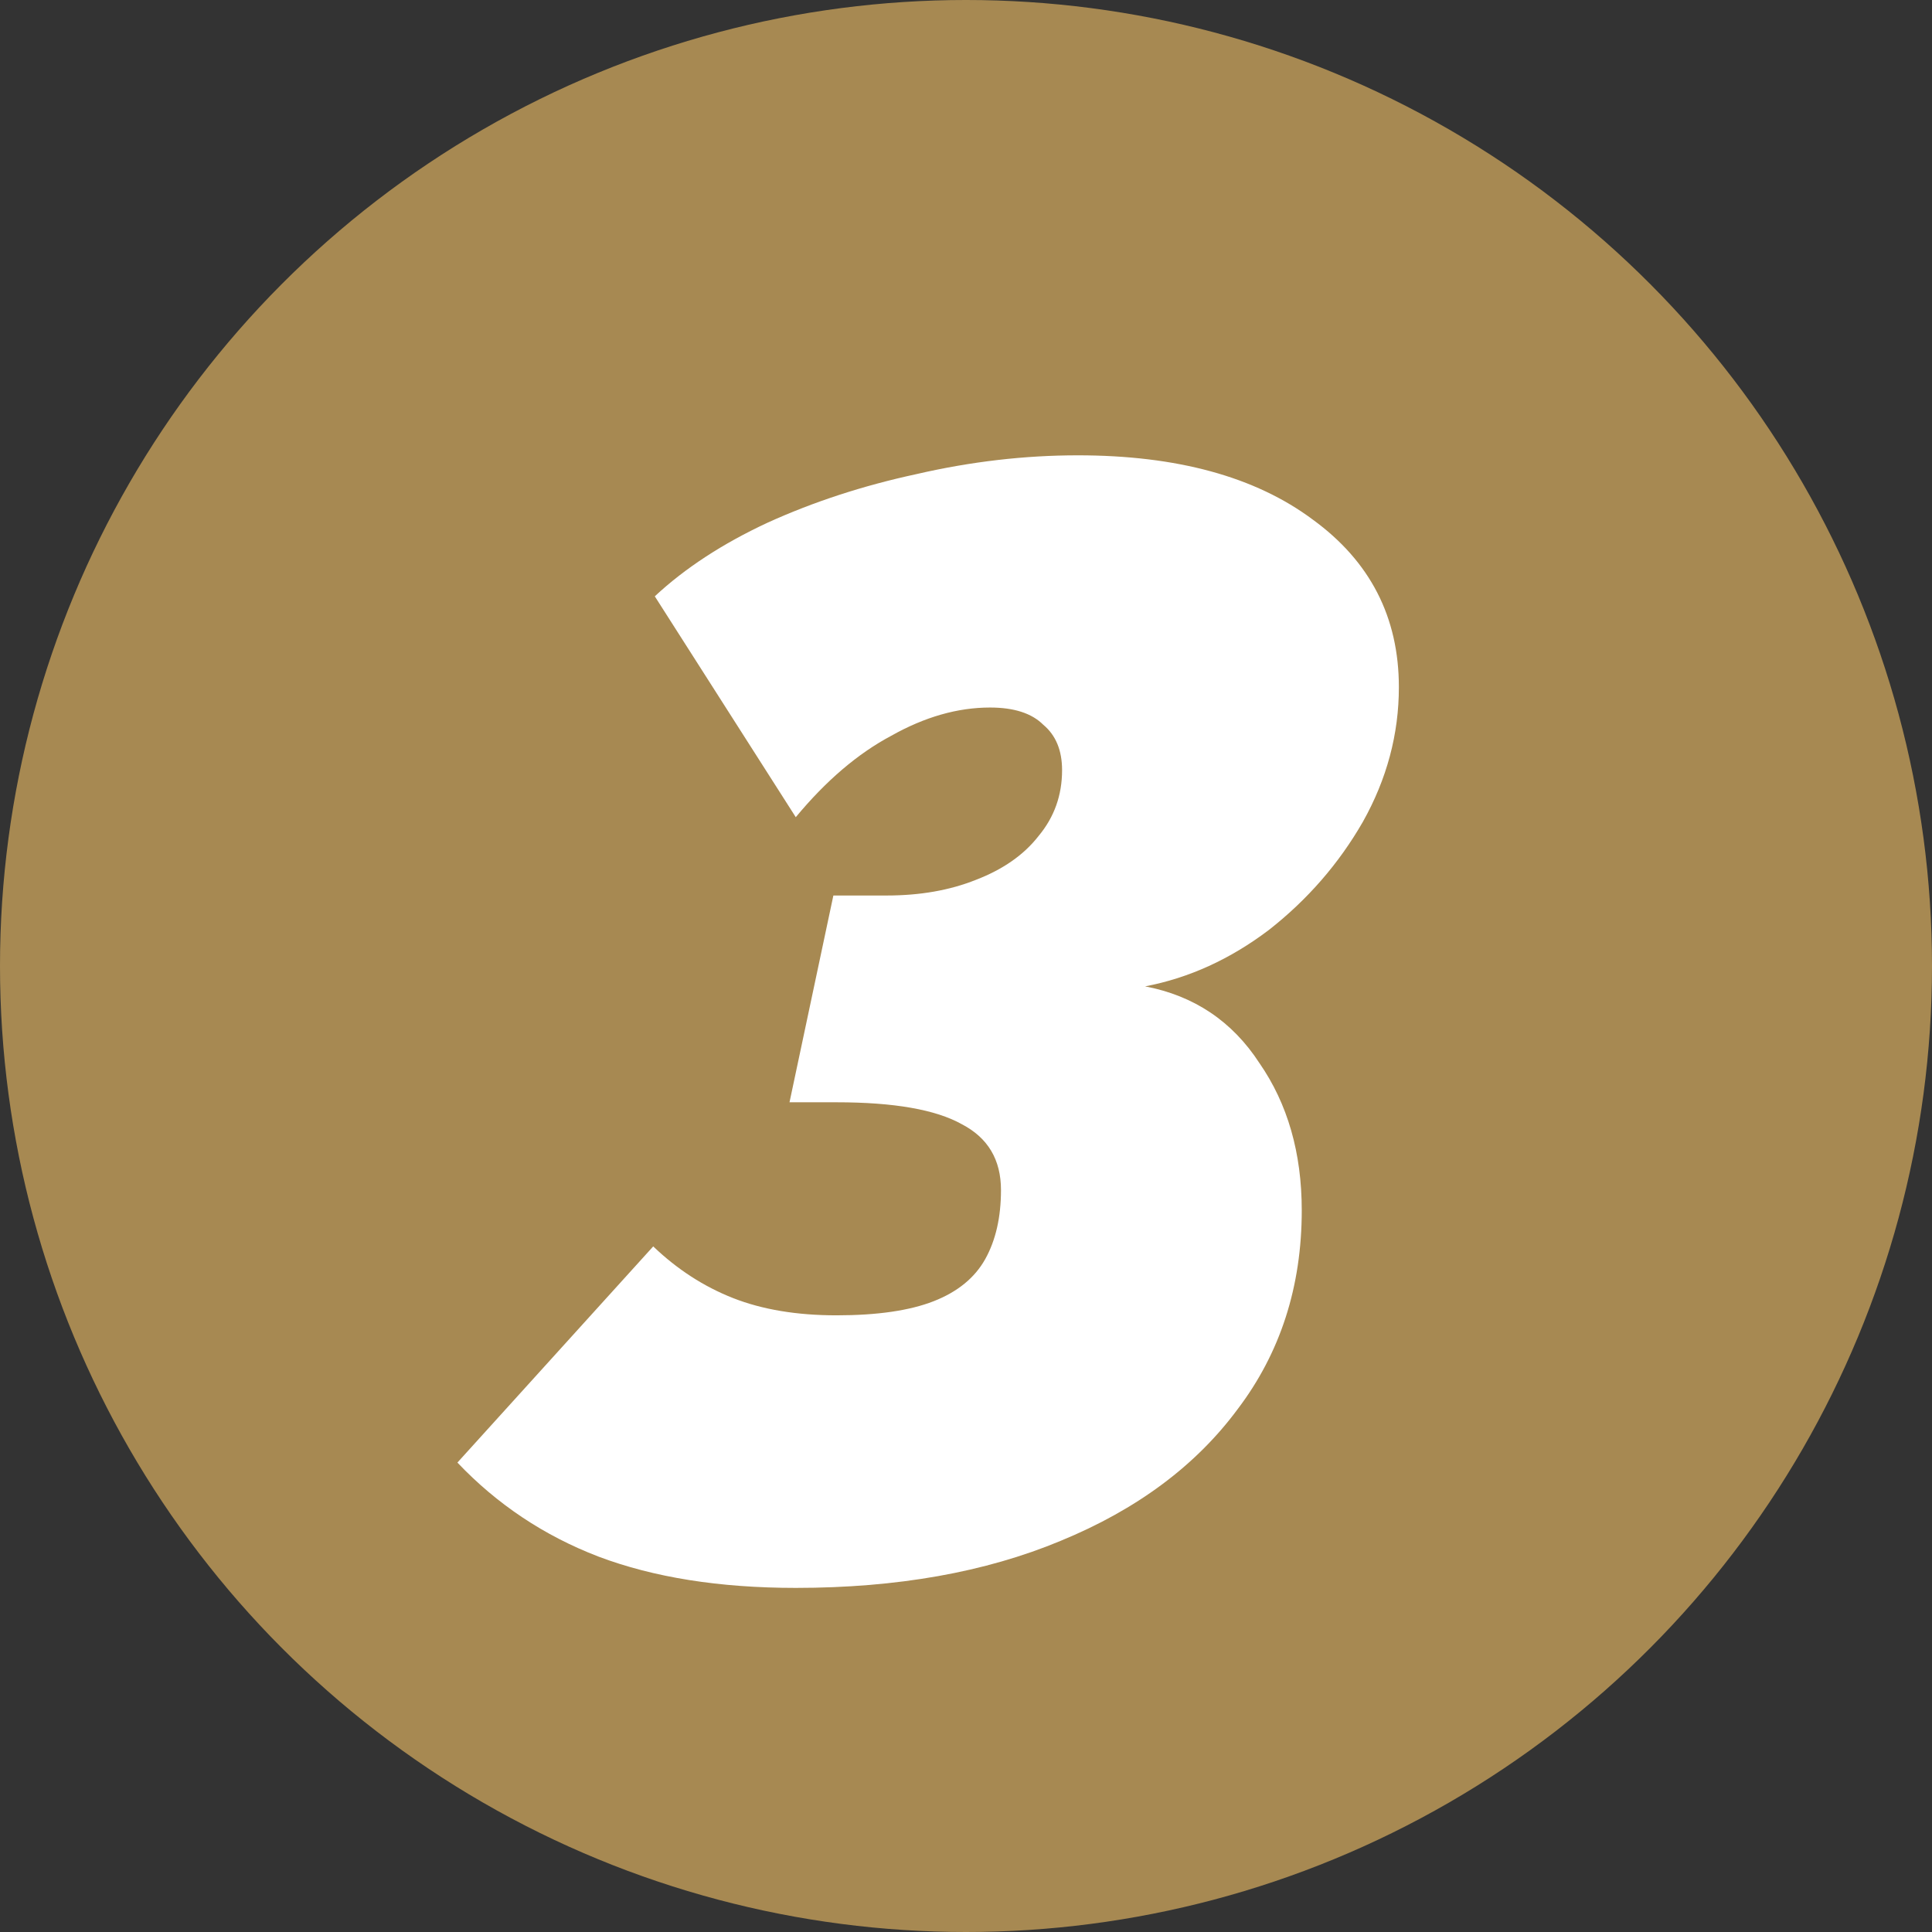 <svg width="74" height="74" viewBox="0 0 74 74" fill="none" xmlns="http://www.w3.org/2000/svg">
<rect x="0" y="0" width="74" height="74" fill="#333333" stroke="none"/>
<circle cx="37" cy="37" r="37" fill="#A78952"/>
<path d="M30.48 60.82C27.56 60.82 25.04 60.42 22.92 59.62C20.84 58.82 19.04 57.62 17.52 56.02L25.02 47.74C25.94 48.62 26.96 49.28 28.08 49.72C29.2 50.16 30.52 50.38 32.04 50.38C33.6 50.38 34.84 50.2 35.76 49.84C36.68 49.48 37.34 48.94 37.74 48.22C38.14 47.5 38.34 46.62 38.34 45.58C38.34 44.42 37.84 43.58 36.84 43.06C35.84 42.5 34.24 42.22 32.04 42.22H30.24L31.92 34.3H33.96C35.24 34.3 36.38 34.1 37.38 33.7C38.42 33.3 39.22 32.74 39.78 32.02C40.38 31.3 40.68 30.46 40.68 29.5C40.68 28.74 40.44 28.16 39.96 27.76C39.52 27.32 38.84 27.1 37.92 27.1C36.68 27.1 35.42 27.46 34.14 28.18C32.86 28.86 31.64 29.9 30.48 31.3L25.08 22.84C26.24 21.76 27.68 20.82 29.4 20.02C31.16 19.22 33.06 18.6 35.1 18.16C37.18 17.68 39.24 17.44 41.28 17.44C45.08 17.44 48.08 18.26 50.28 19.9C52.48 21.5 53.58 23.64 53.58 26.32C53.58 28.12 53.12 29.84 52.2 31.48C51.28 33.08 50.08 34.46 48.6 35.62C47.12 36.74 45.54 37.46 43.86 37.78C45.74 38.14 47.2 39.12 48.24 40.72C49.32 42.28 49.86 44.16 49.86 46.36C49.86 49.28 49.04 51.82 47.4 53.98C45.8 56.14 43.54 57.82 40.62 59.02C37.74 60.22 34.36 60.82 30.48 60.82Z" fill="white"/>
</svg>
